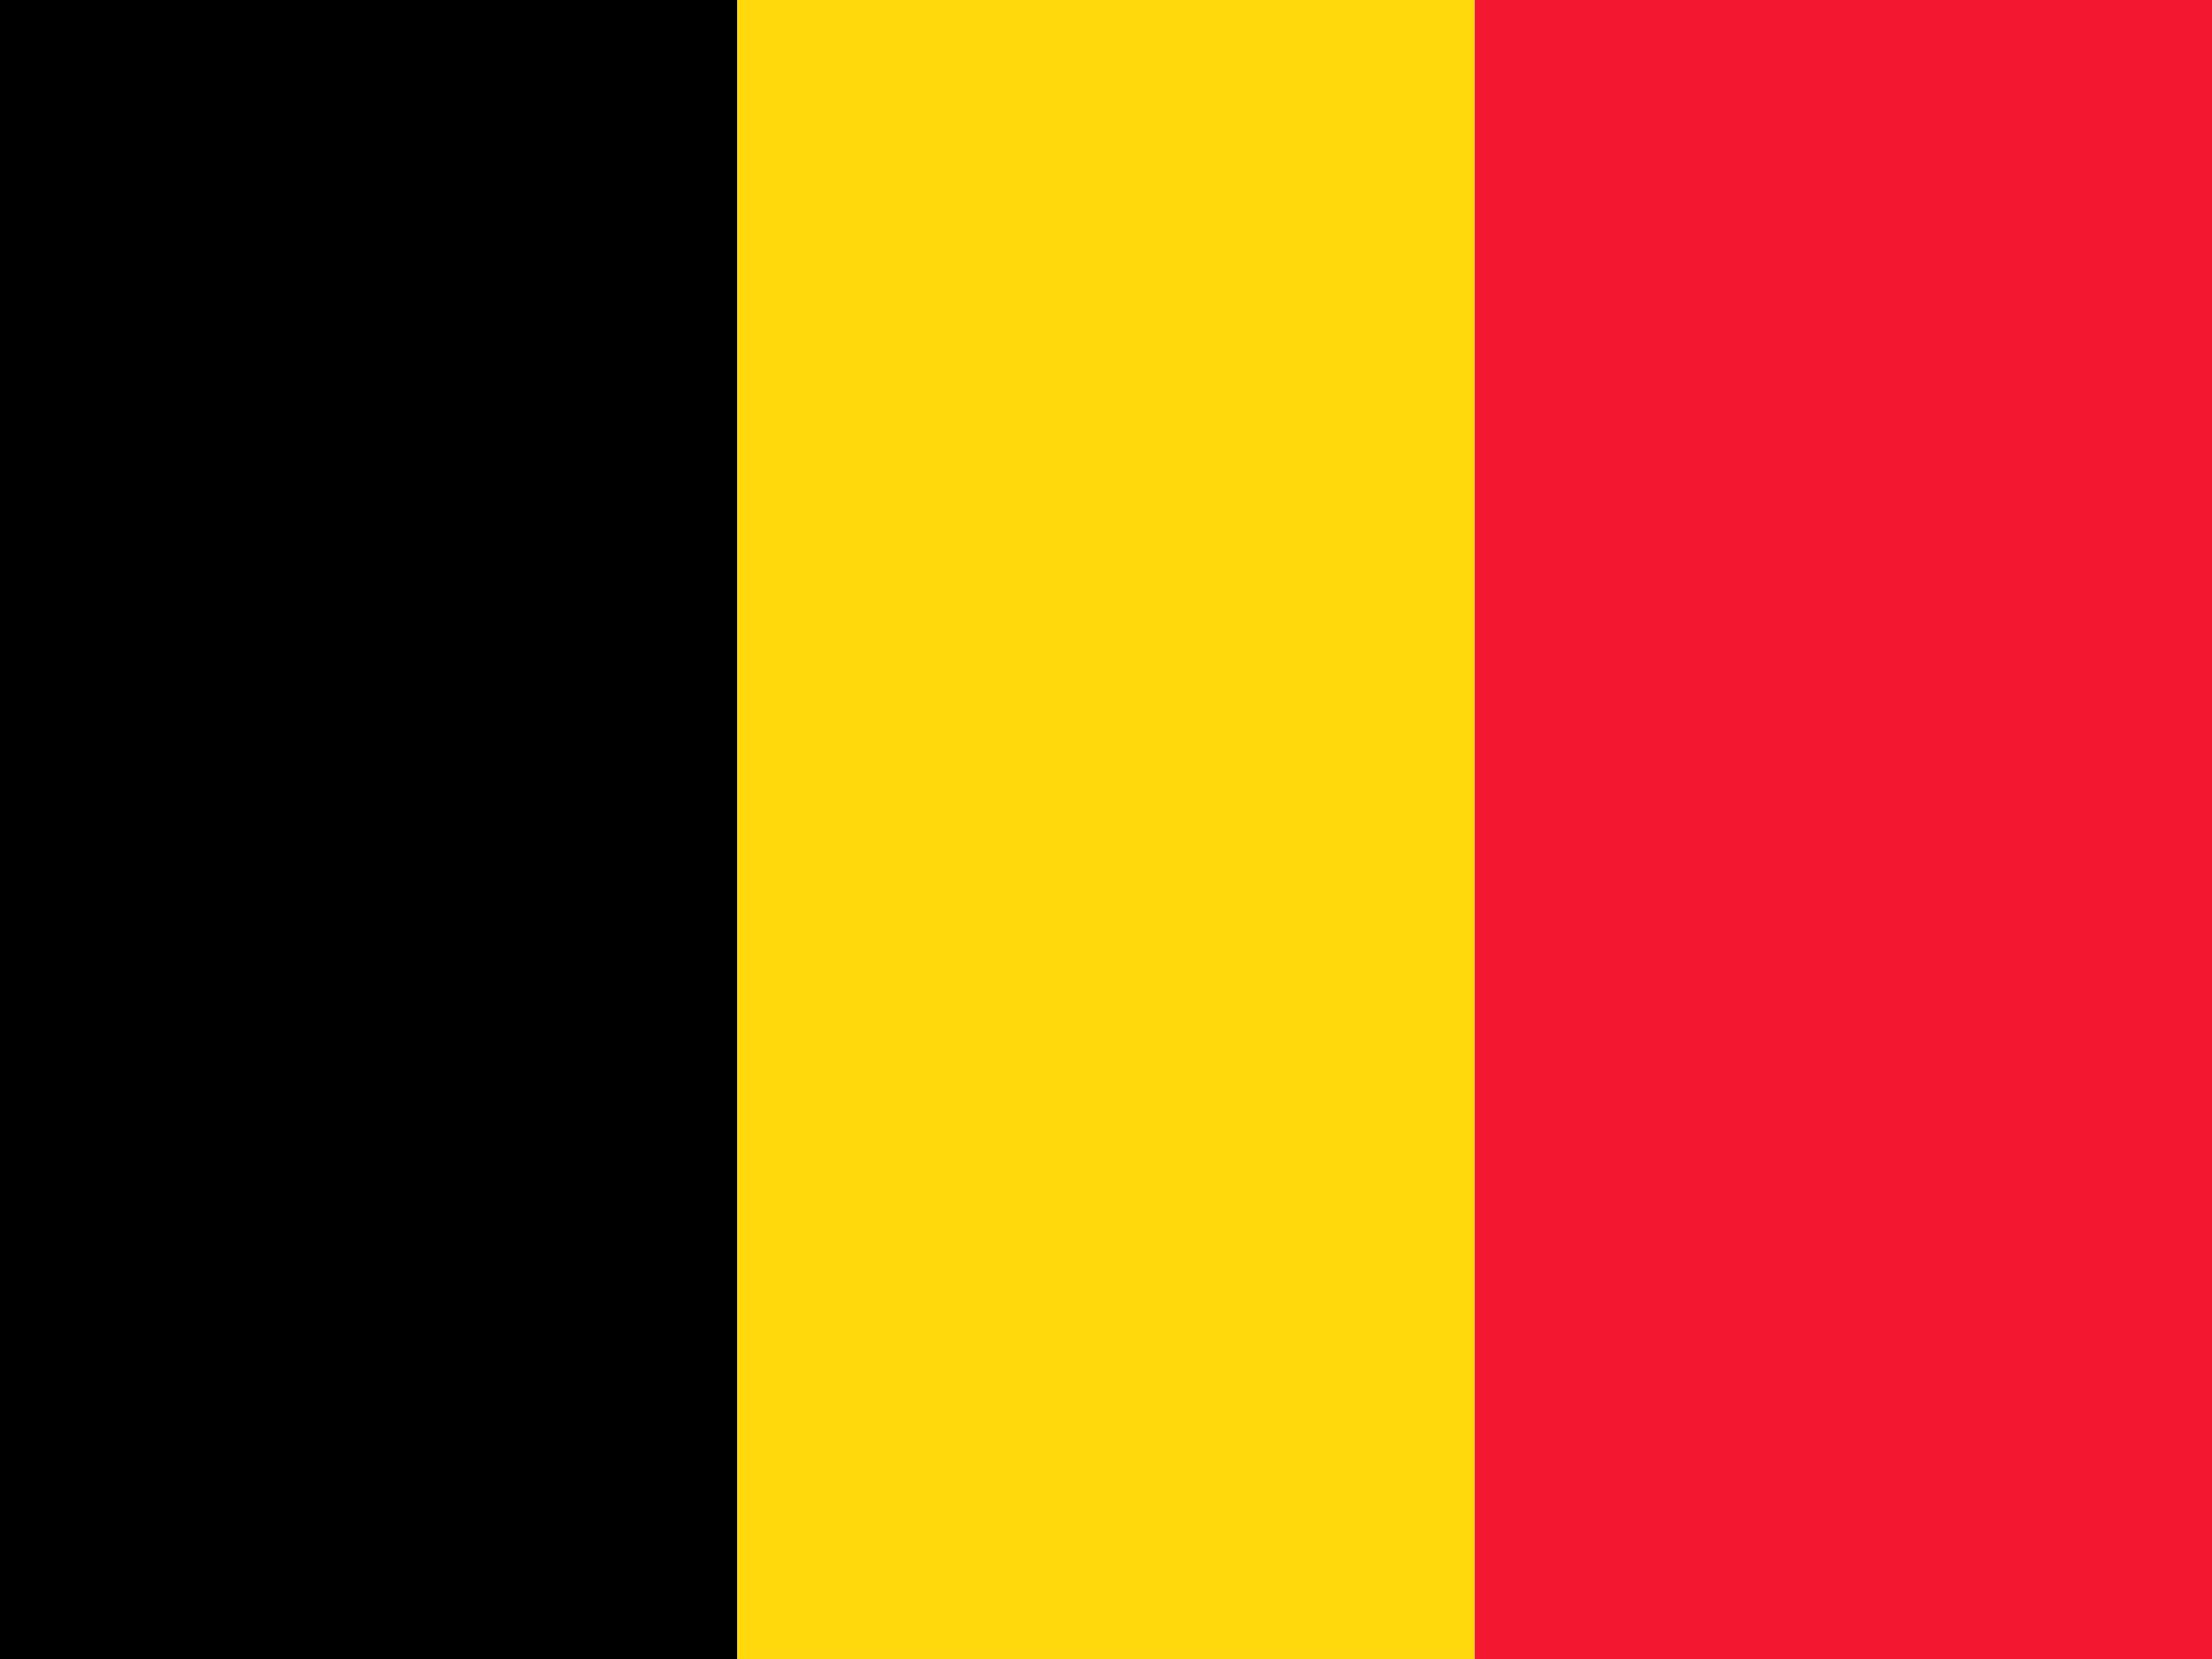 <svg xmlns="http://www.w3.org/2000/svg" height="480" width="640">
  <g fill-rule="evenodd">
    <path d="M0 0h213.335v479.998h-213.335z"/>
    <path fill="#ffd90c" d="M213.335 0h213.335v479.998h-213.335z"/>
    <path fill="#f31830" d="M426.67 0h213.335v479.998h-213.335z"/>
  </g>
</svg>
